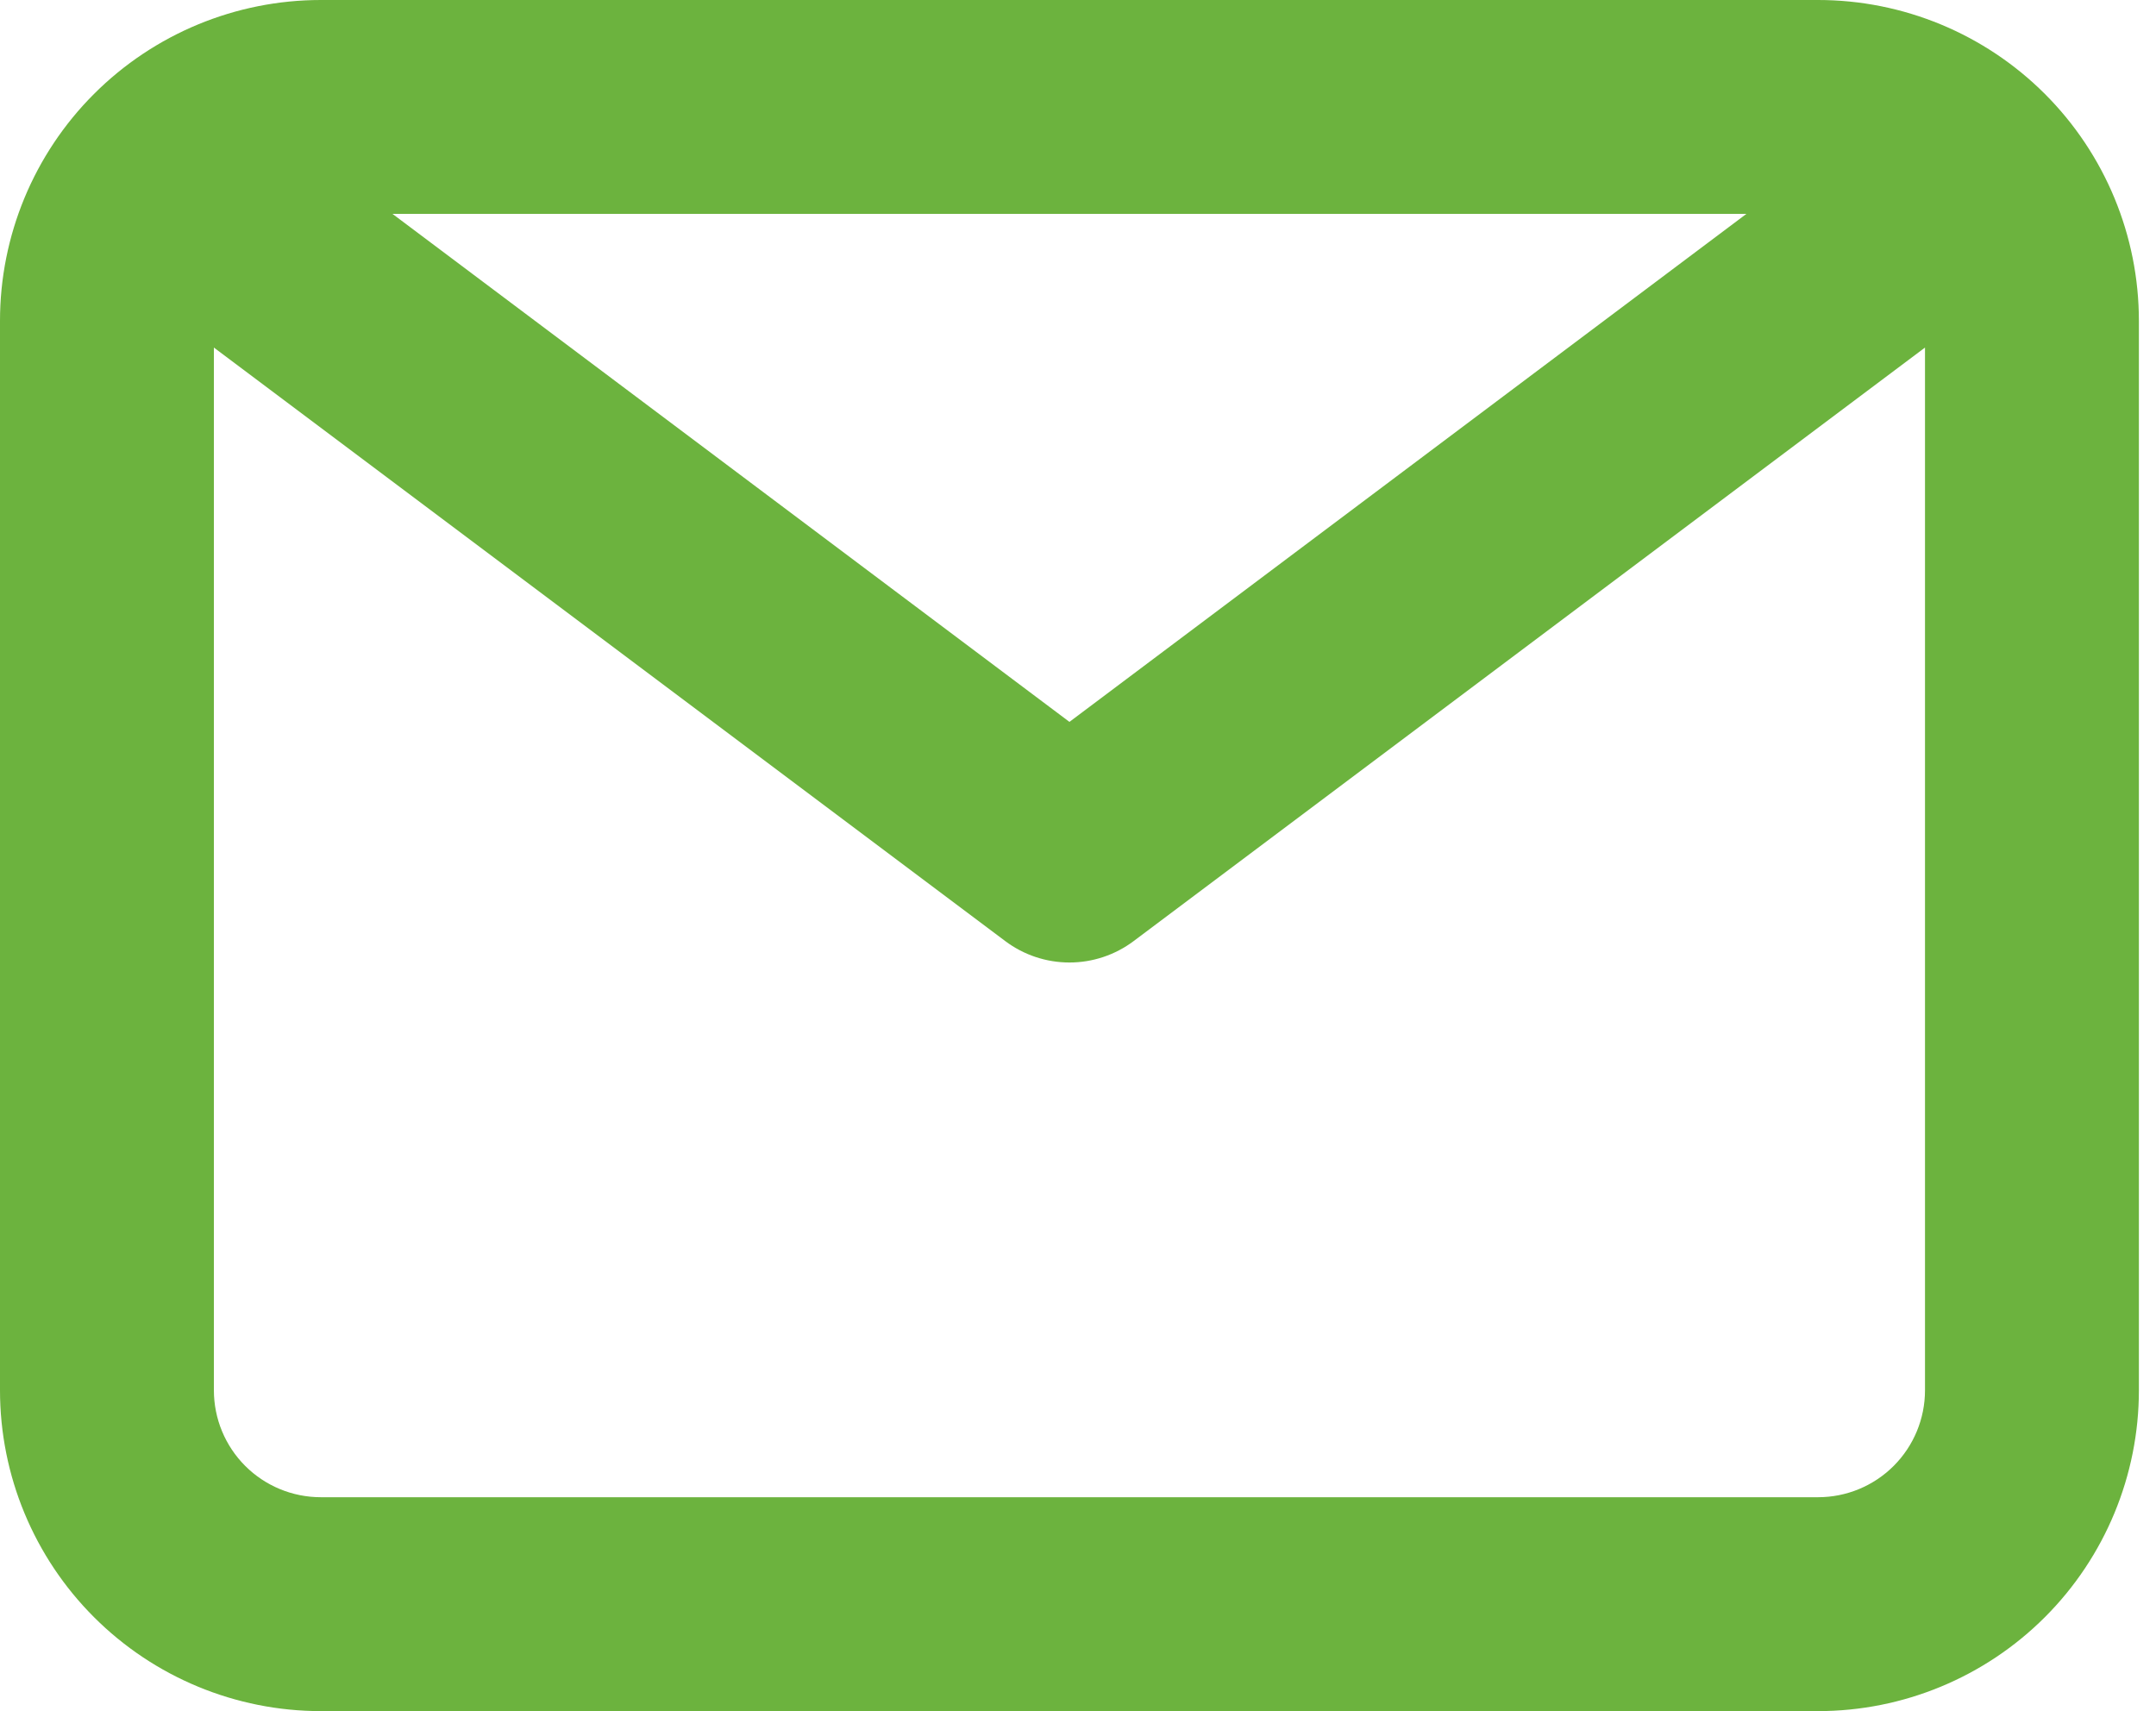 <svg width="63" height="50" viewBox="0 0 63 50" fill="none" xmlns="http://www.w3.org/2000/svg">
<path d="M53.125 0H9.375C6.889 0 4.504 0.988 2.746 2.746C0.988 4.504 0 6.889 0 9.375V40.625C0 43.111 0.988 45.496 2.746 47.254C4.504 49.012 6.889 50 9.375 50H53.125C55.611 50 57.996 49.012 59.754 47.254C61.512 45.496 62.5 43.111 62.5 40.625V9.375C62.5 6.889 61.512 4.504 59.754 2.746C57.996 0.988 55.611 0 53.125 0ZM51.031 6.25L31.25 21.094L11.469 6.25H51.031ZM53.125 43.75H9.375C8.546 43.75 7.751 43.421 7.165 42.835C6.579 42.249 6.25 41.454 6.25 40.625V10.156L29.375 27.5C29.916 27.906 30.574 28.125 31.25 28.125C31.926 28.125 32.584 27.906 33.125 27.5L56.25 10.156V40.625C56.25 41.454 55.921 42.249 55.335 42.835C54.749 43.421 53.954 43.75 53.125 43.75Z" fill="#6CB33E"/>
</svg>
